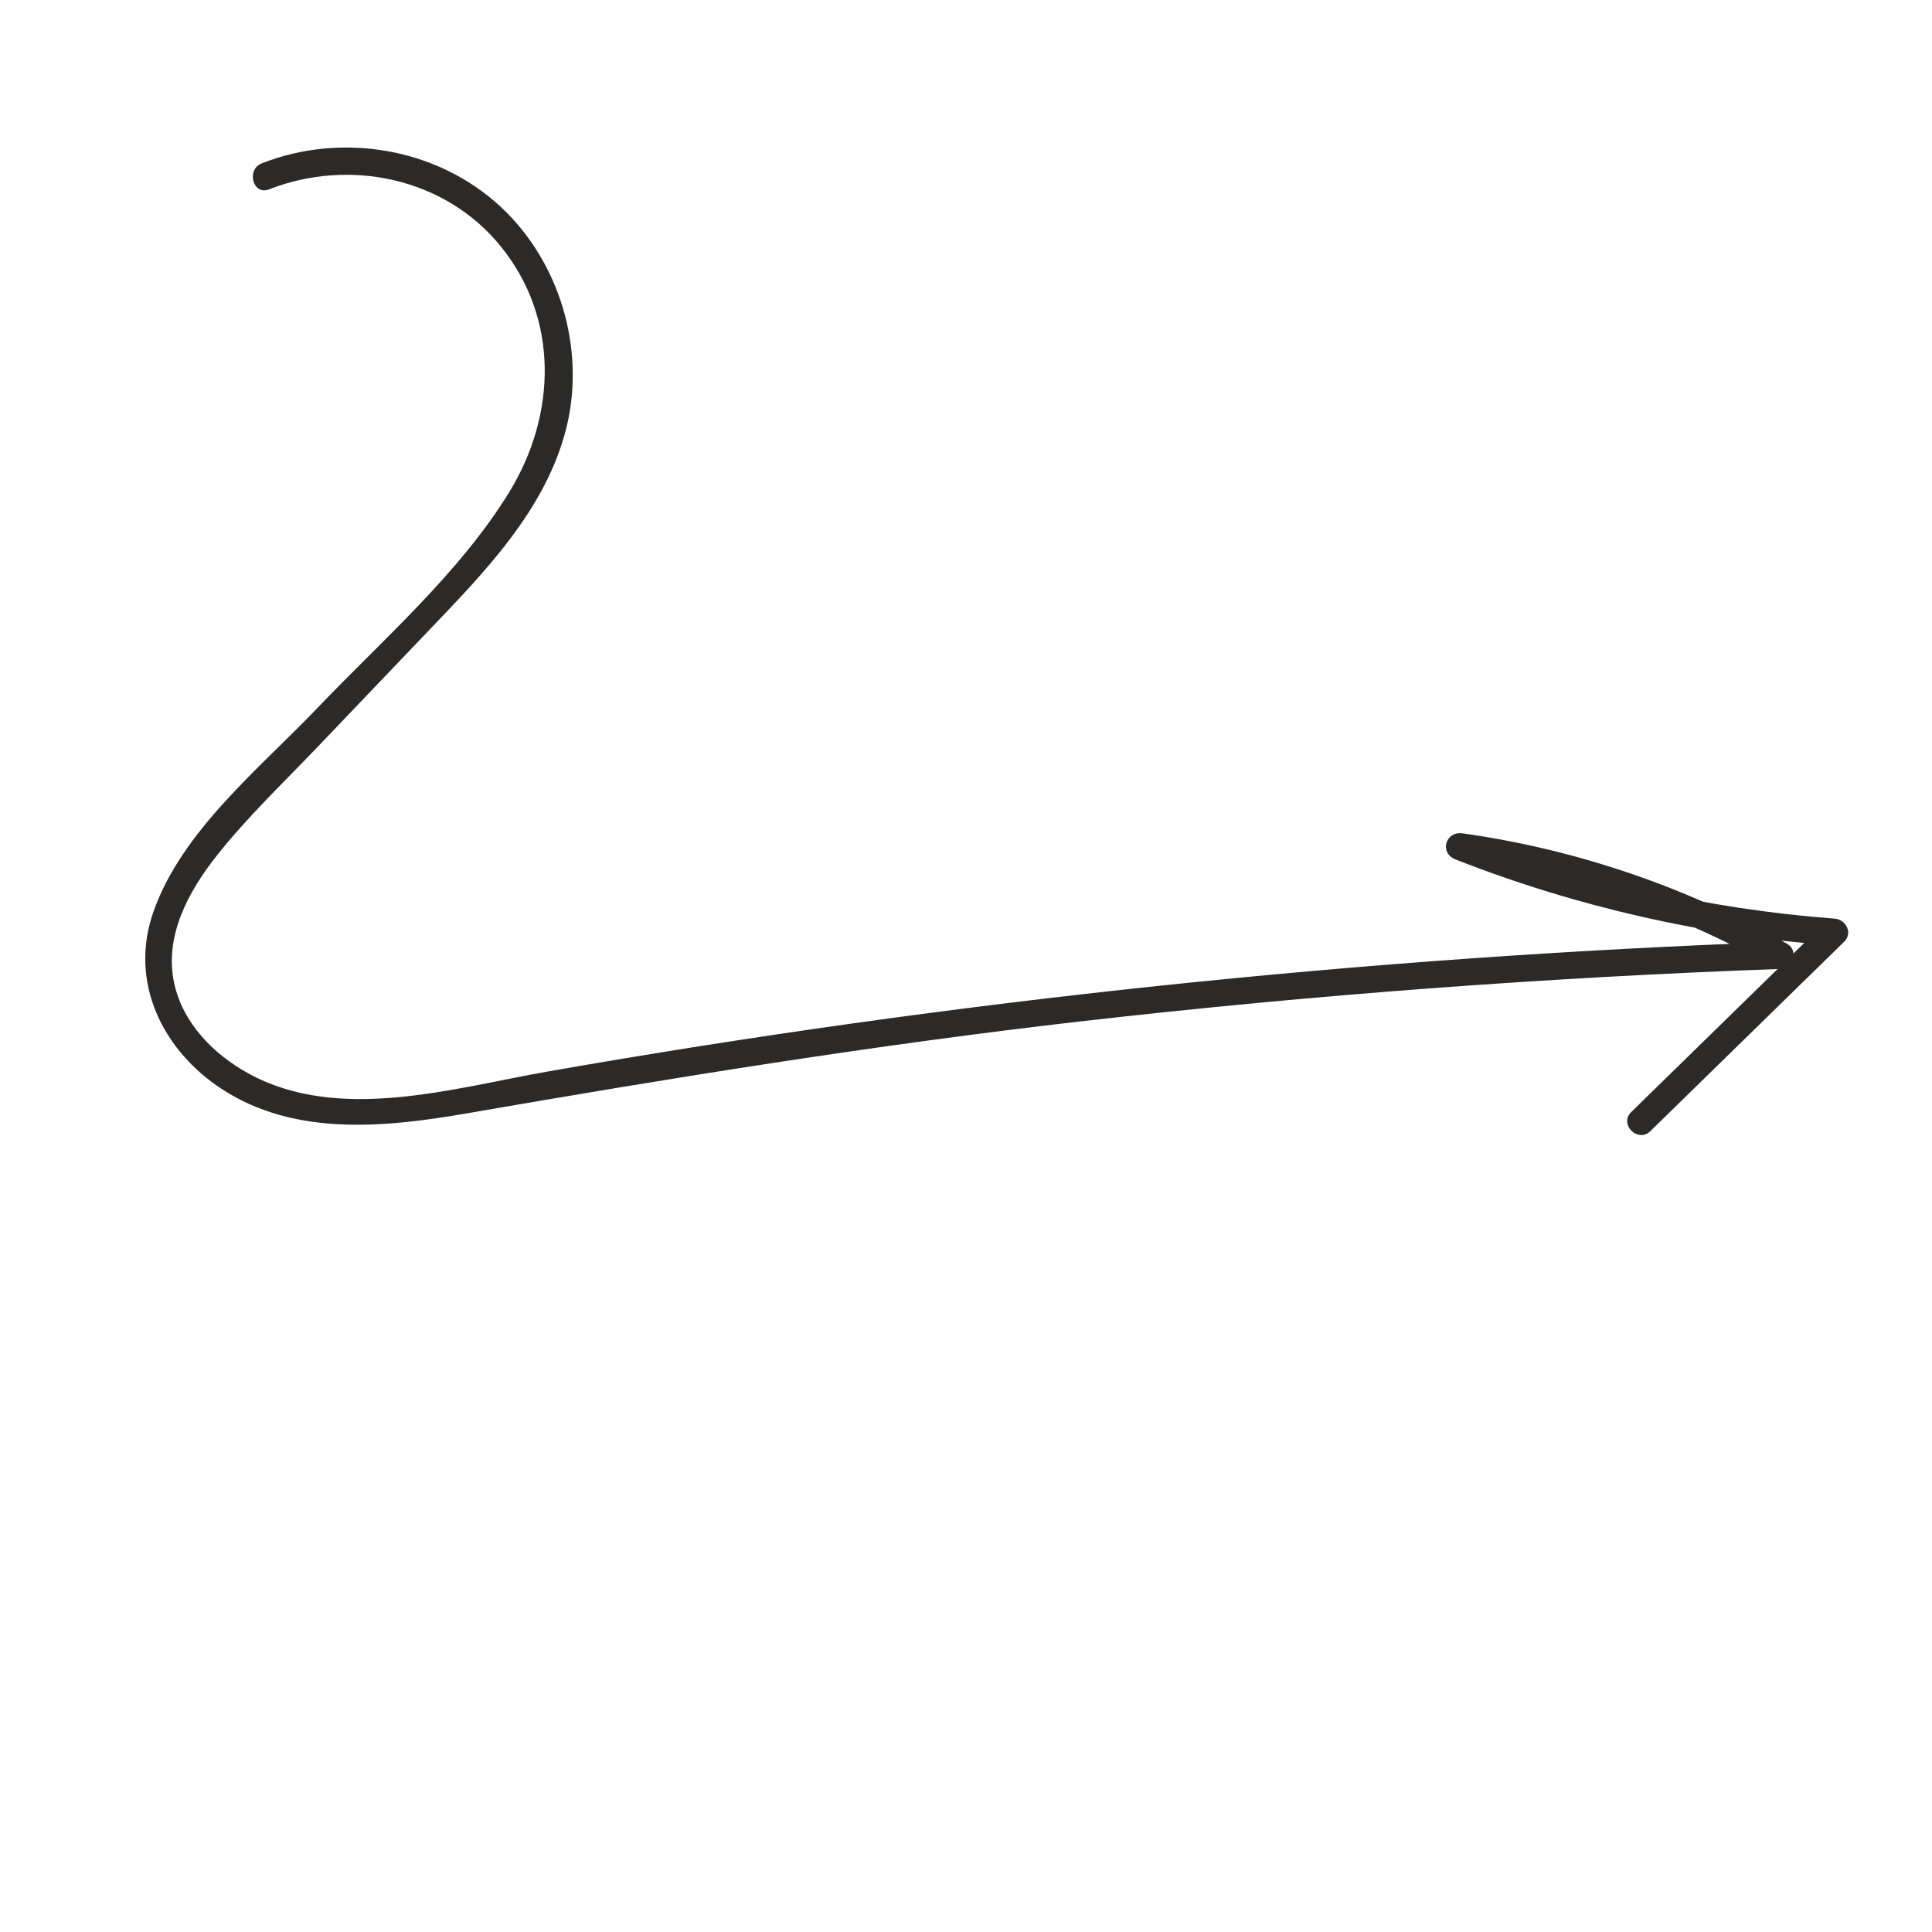 <?xml version="1.0" encoding="UTF-8"?> <!-- Creator: CorelDRAW 2018 (64-Bit) --> <svg xmlns="http://www.w3.org/2000/svg" xmlns:xlink="http://www.w3.org/1999/xlink" xml:space="preserve" width="120mm" height="120mm" style="shape-rendering:geometricPrecision; text-rendering:geometricPrecision; image-rendering:optimizeQuality; fill-rule:evenodd; clip-rule:evenodd" viewBox="0 0 12000 12000"> <defs> <style type="text/css"> <![CDATA[ .fil0 {fill:#2B2A29;fill-rule:nonzero} ]]> </style> </defs> <g id="Слой_x0020_1">  <path class="fil0" d="M1671.44 1176c499.78,-195.6 1092.69,-71.58 1437.35,352.31 366.71,450.93 347.79,1051.76 52.55,1531.14 -309.75,503.05 -787.29,916.48 -1192.53,1340.68 -356.88,373.94 -840.6,761.47 -1016.43,1264.64 -151.77,433.99 55.9,858.45 426.64,1100.23 453.44,295.66 1015.74,237.75 1522.79,149.91 1268.8,-219.89 2537.1,-425.27 3816.89,-571.67 1441.28,-164.68 2888.76,-272.39 4338.34,-325.05 80.87,-2.82 117.27,-114.04 42.46,-156.38 -624.18,-352.73 -1304.93,-585.49 -2014.81,-685.82 -106.54,-15.19 -146.71,121.81 -44.63,161.86 754.77,296.42 1546.75,475.23 2355.21,535.8 -19.73,-47.67 -39.6,-95.49 -59.36,-143.2 -401.36,392.22 -802.71,784.44 -1204.07,1176.69 -77.37,75.73 41.39,194.49 118.76,118.72 401.35,-392.22 802.71,-784.59 1204.06,-1176.8 55.21,-53.99 10.32,-138.06 -59.39,-143.32 -793.42,-59.51 -1570.09,-238.96 -2310.58,-529.75 -14.93,53.84 -29.86,107.83 -44.63,161.86 696.06,98.32 1362.31,322.89 1974.56,668.92 14.24,-51.98 28.33,-104.25 42.42,-156.49 -2566.49,93.2 -5125.85,361.33 -7655.41,805.14 -587.39,103.15 -1295.14,319.8 -1856.07,13.41 -216.27,-118.08 -408.47,-311.62 -463,-558.76 -65.03,-294.86 88.22,-574.11 265.54,-797.88 189.27,-238.7 413.58,-451.99 623.68,-672.03 223.77,-234.4 447.54,-468.79 671.46,-703.18 355.29,-371.93 749.1,-767.65 875.67,-1283.99 118.98,-486.11 -42.08,-1027.55 -409.17,-1368.59 -394.23,-366.29 -985.51,-464.9 -1483.04,-270.26 -99.53,38.95 -56.16,201.34 44.74,161.86l0 0z"></path> </g> </svg> 